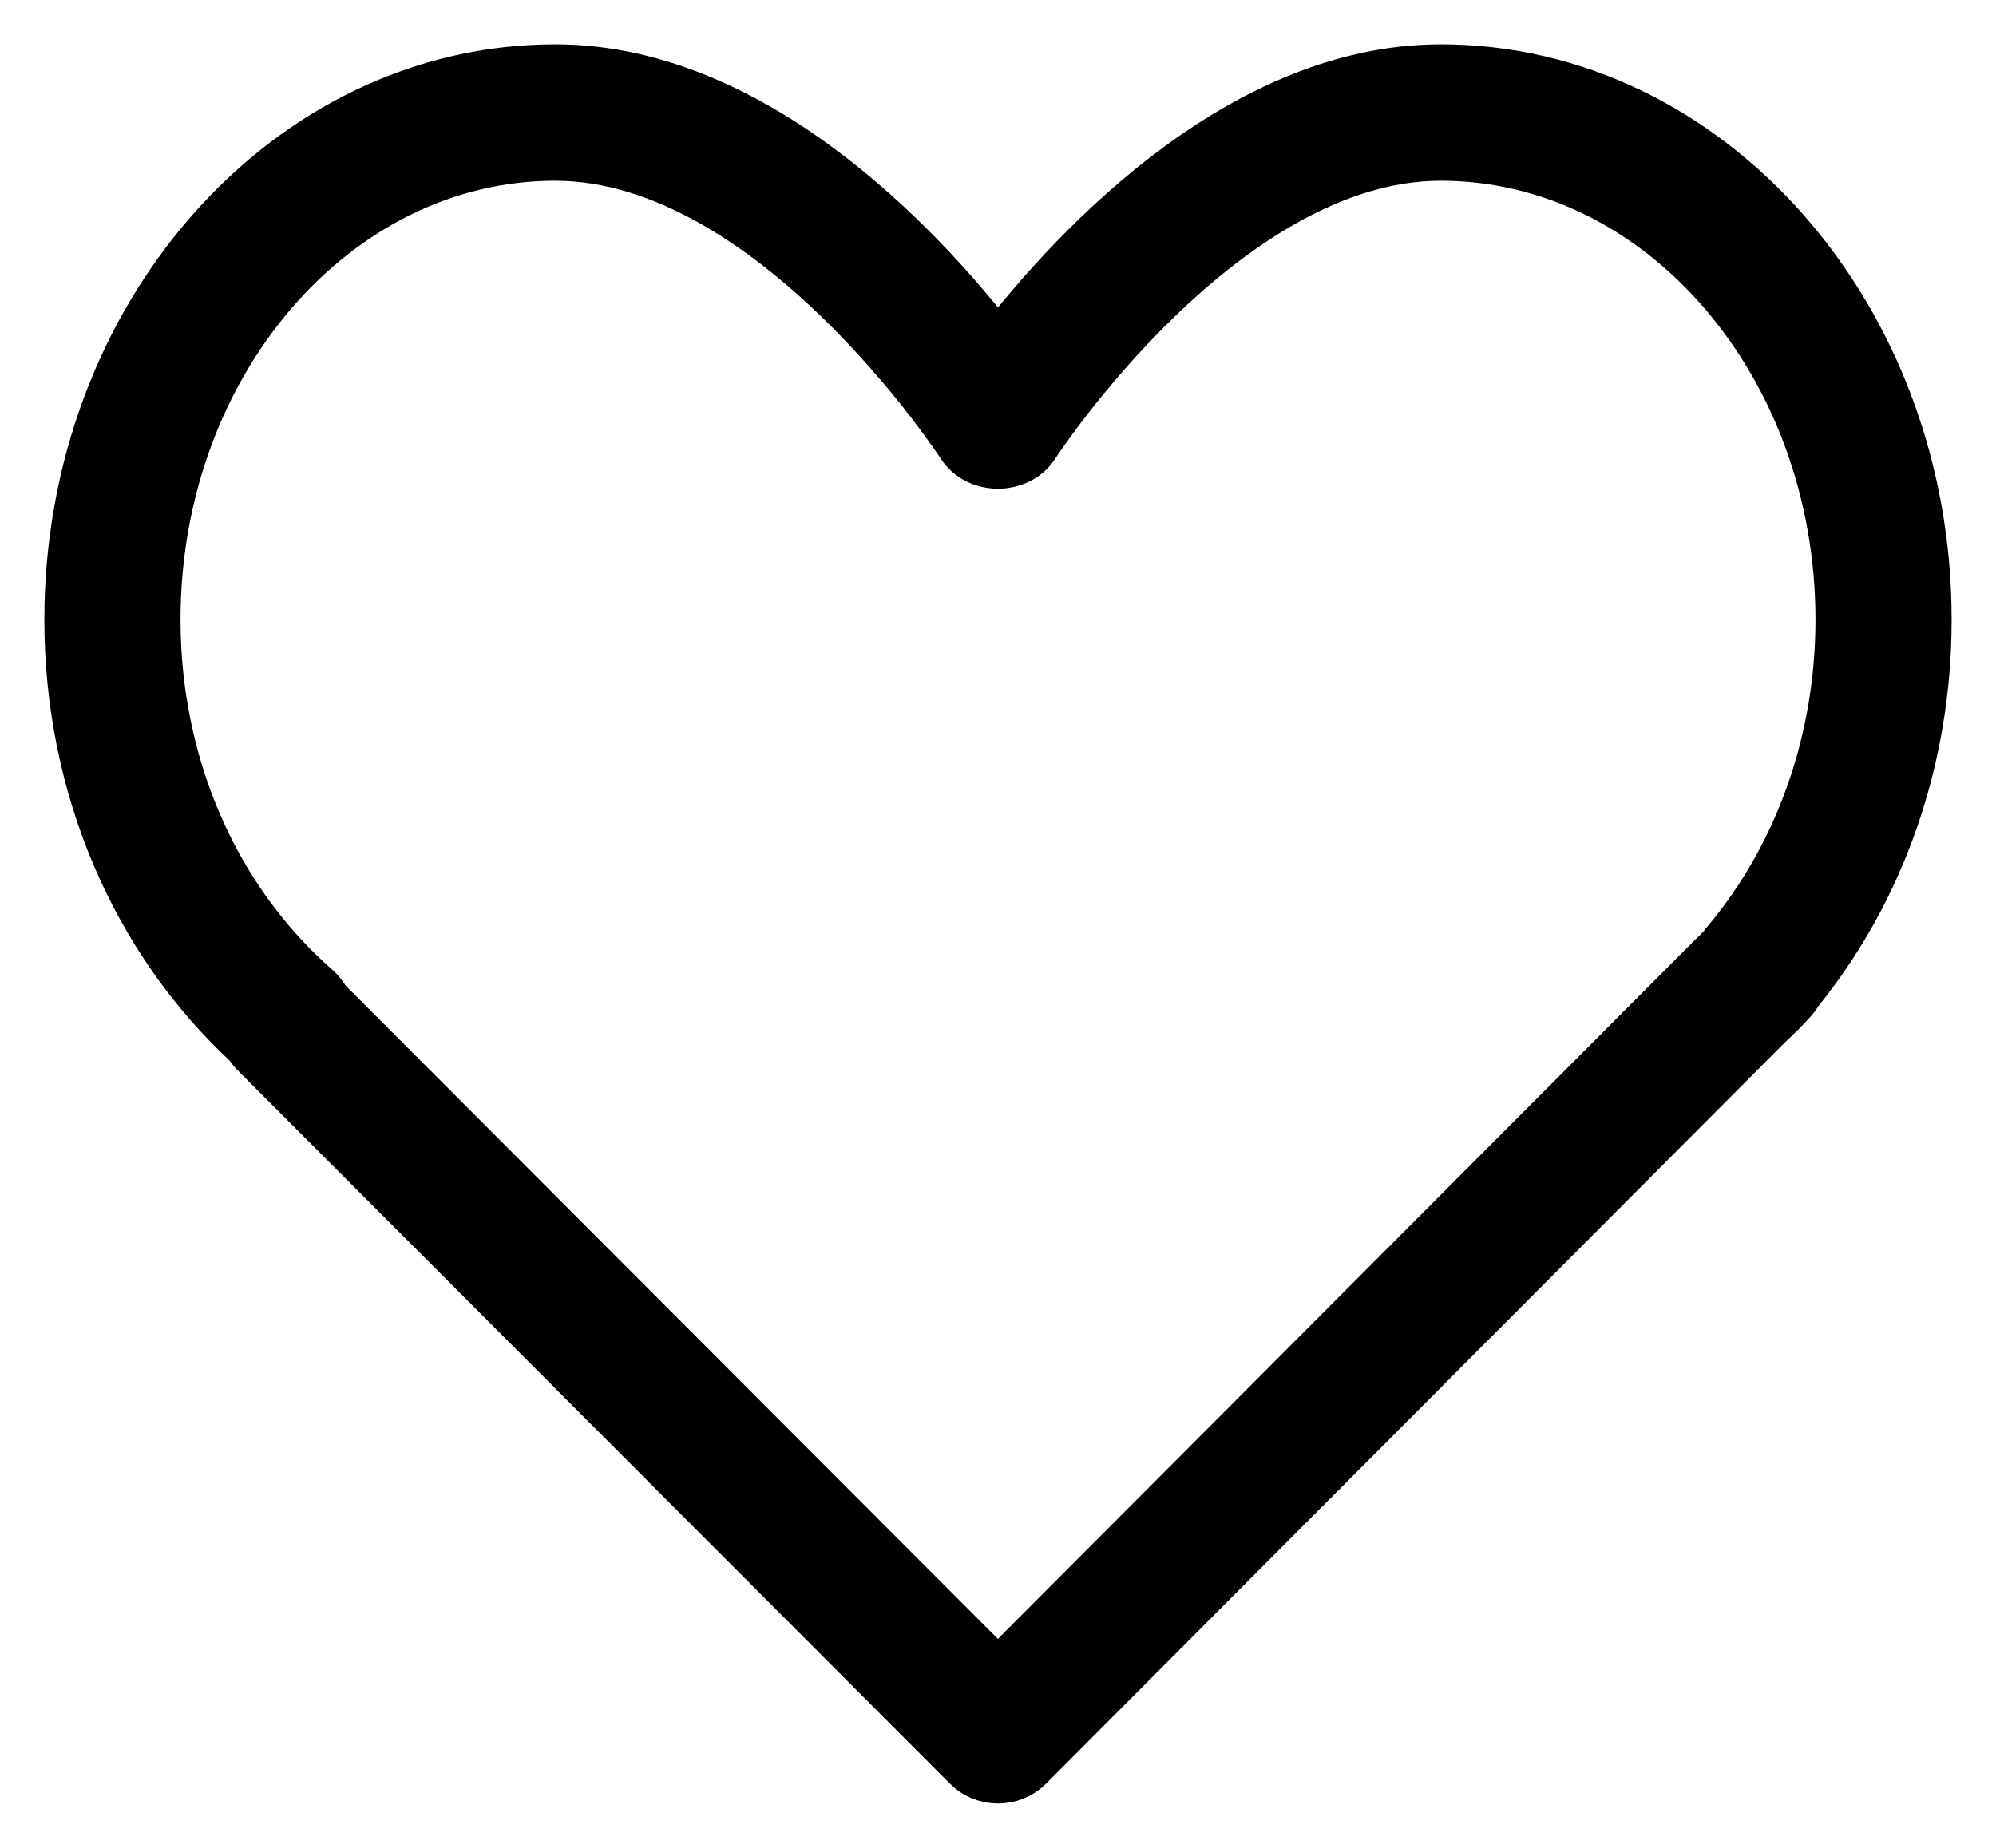 <svg xmlns="http://www.w3.org/2000/svg" fill="none" viewBox="0 0 27 25" height="25" width="27">
<mask fill="black" height="25" width="27" y="0" x="0" maskUnits="userSpaceOnUse" id="path-1-outside-1_66_242">
<rect height="25" width="27" fill="white"></rect>
<path d="M19.49 1C16.717 1 14.426 3.585 13.5 4.805C12.574 3.585 10.283 1 7.51 1C3.921 1 1 4.312 1 8.384C1 10.605 1.878 12.675 3.416 14.091C3.438 14.13 3.466 14.166 3.498 14.198L13.132 23.847C13.234 23.949 13.367 24 13.5 24C13.633 24 13.767 23.949 13.868 23.847L23.823 13.859L23.926 13.759C24.007 13.682 24.088 13.604 24.178 13.504C24.215 13.467 24.246 13.425 24.27 13.38C25.387 12.007 26 10.238 26 8.384C26 4.312 23.079 1 19.49 1ZM23.404 12.791C23.389 12.808 23.376 12.826 23.364 12.845C23.316 12.901 23.262 12.95 23.209 13.001L13.499 22.739L4.353 13.577C4.323 13.519 4.282 13.466 4.232 13.421C2.84 12.201 2.042 10.365 2.042 8.384C2.042 4.889 4.495 2.045 7.51 2.045C10.492 2.045 13.037 5.949 13.062 5.988C13.254 6.286 13.746 6.286 13.938 5.988C13.963 5.949 16.508 2.045 19.49 2.045C22.505 2.045 24.958 4.889 24.958 8.384C24.958 10.03 24.406 11.596 23.404 12.791Z"></path>
</mask>
<path fill="black" d="M19.49 1C16.717 1 14.426 3.585 13.5 4.805C12.574 3.585 10.283 1 7.51 1C3.921 1 1 4.312 1 8.384C1 10.605 1.878 12.675 3.416 14.091C3.438 14.13 3.466 14.166 3.498 14.198L13.132 23.847C13.234 23.949 13.367 24 13.5 24C13.633 24 13.767 23.949 13.868 23.847L23.823 13.859L23.926 13.759C24.007 13.682 24.088 13.604 24.178 13.504C24.215 13.467 24.246 13.425 24.27 13.38C25.387 12.007 26 10.238 26 8.384C26 4.312 23.079 1 19.49 1ZM23.404 12.791C23.389 12.808 23.376 12.826 23.364 12.845C23.316 12.901 23.262 12.95 23.209 13.001L13.499 22.739L4.353 13.577C4.323 13.519 4.282 13.466 4.232 13.421C2.84 12.201 2.042 10.365 2.042 8.384C2.042 4.889 4.495 2.045 7.51 2.045C10.492 2.045 13.037 5.949 13.062 5.988C13.254 6.286 13.746 6.286 13.938 5.988C13.963 5.949 16.508 2.045 19.49 2.045C22.505 2.045 24.958 4.889 24.958 8.384C24.958 10.03 24.406 11.596 23.404 12.791Z"></path>
<path mask="url(#path-1-outside-1_66_242)" stroke-width="0.8" stroke="black" d="M19.49 1C16.717 1 14.426 3.585 13.5 4.805C12.574 3.585 10.283 1 7.51 1C3.921 1 1 4.312 1 8.384C1 10.605 1.878 12.675 3.416 14.091C3.438 14.13 3.466 14.166 3.498 14.198L13.132 23.847C13.234 23.949 13.367 24 13.5 24C13.633 24 13.767 23.949 13.868 23.847L23.823 13.859L23.926 13.759C24.007 13.682 24.088 13.604 24.178 13.504C24.215 13.467 24.246 13.425 24.27 13.38C25.387 12.007 26 10.238 26 8.384C26 4.312 23.079 1 19.49 1ZM23.404 12.791C23.389 12.808 23.376 12.826 23.364 12.845C23.316 12.901 23.262 12.95 23.209 13.001L13.499 22.739L4.353 13.577C4.323 13.519 4.282 13.466 4.232 13.421C2.84 12.201 2.042 10.365 2.042 8.384C2.042 4.889 4.495 2.045 7.51 2.045C10.492 2.045 13.037 5.949 13.062 5.988C13.254 6.286 13.746 6.286 13.938 5.988C13.963 5.949 16.508 2.045 19.49 2.045C22.505 2.045 24.958 4.889 24.958 8.384C24.958 10.03 24.406 11.596 23.404 12.791Z"></path>
</svg>
